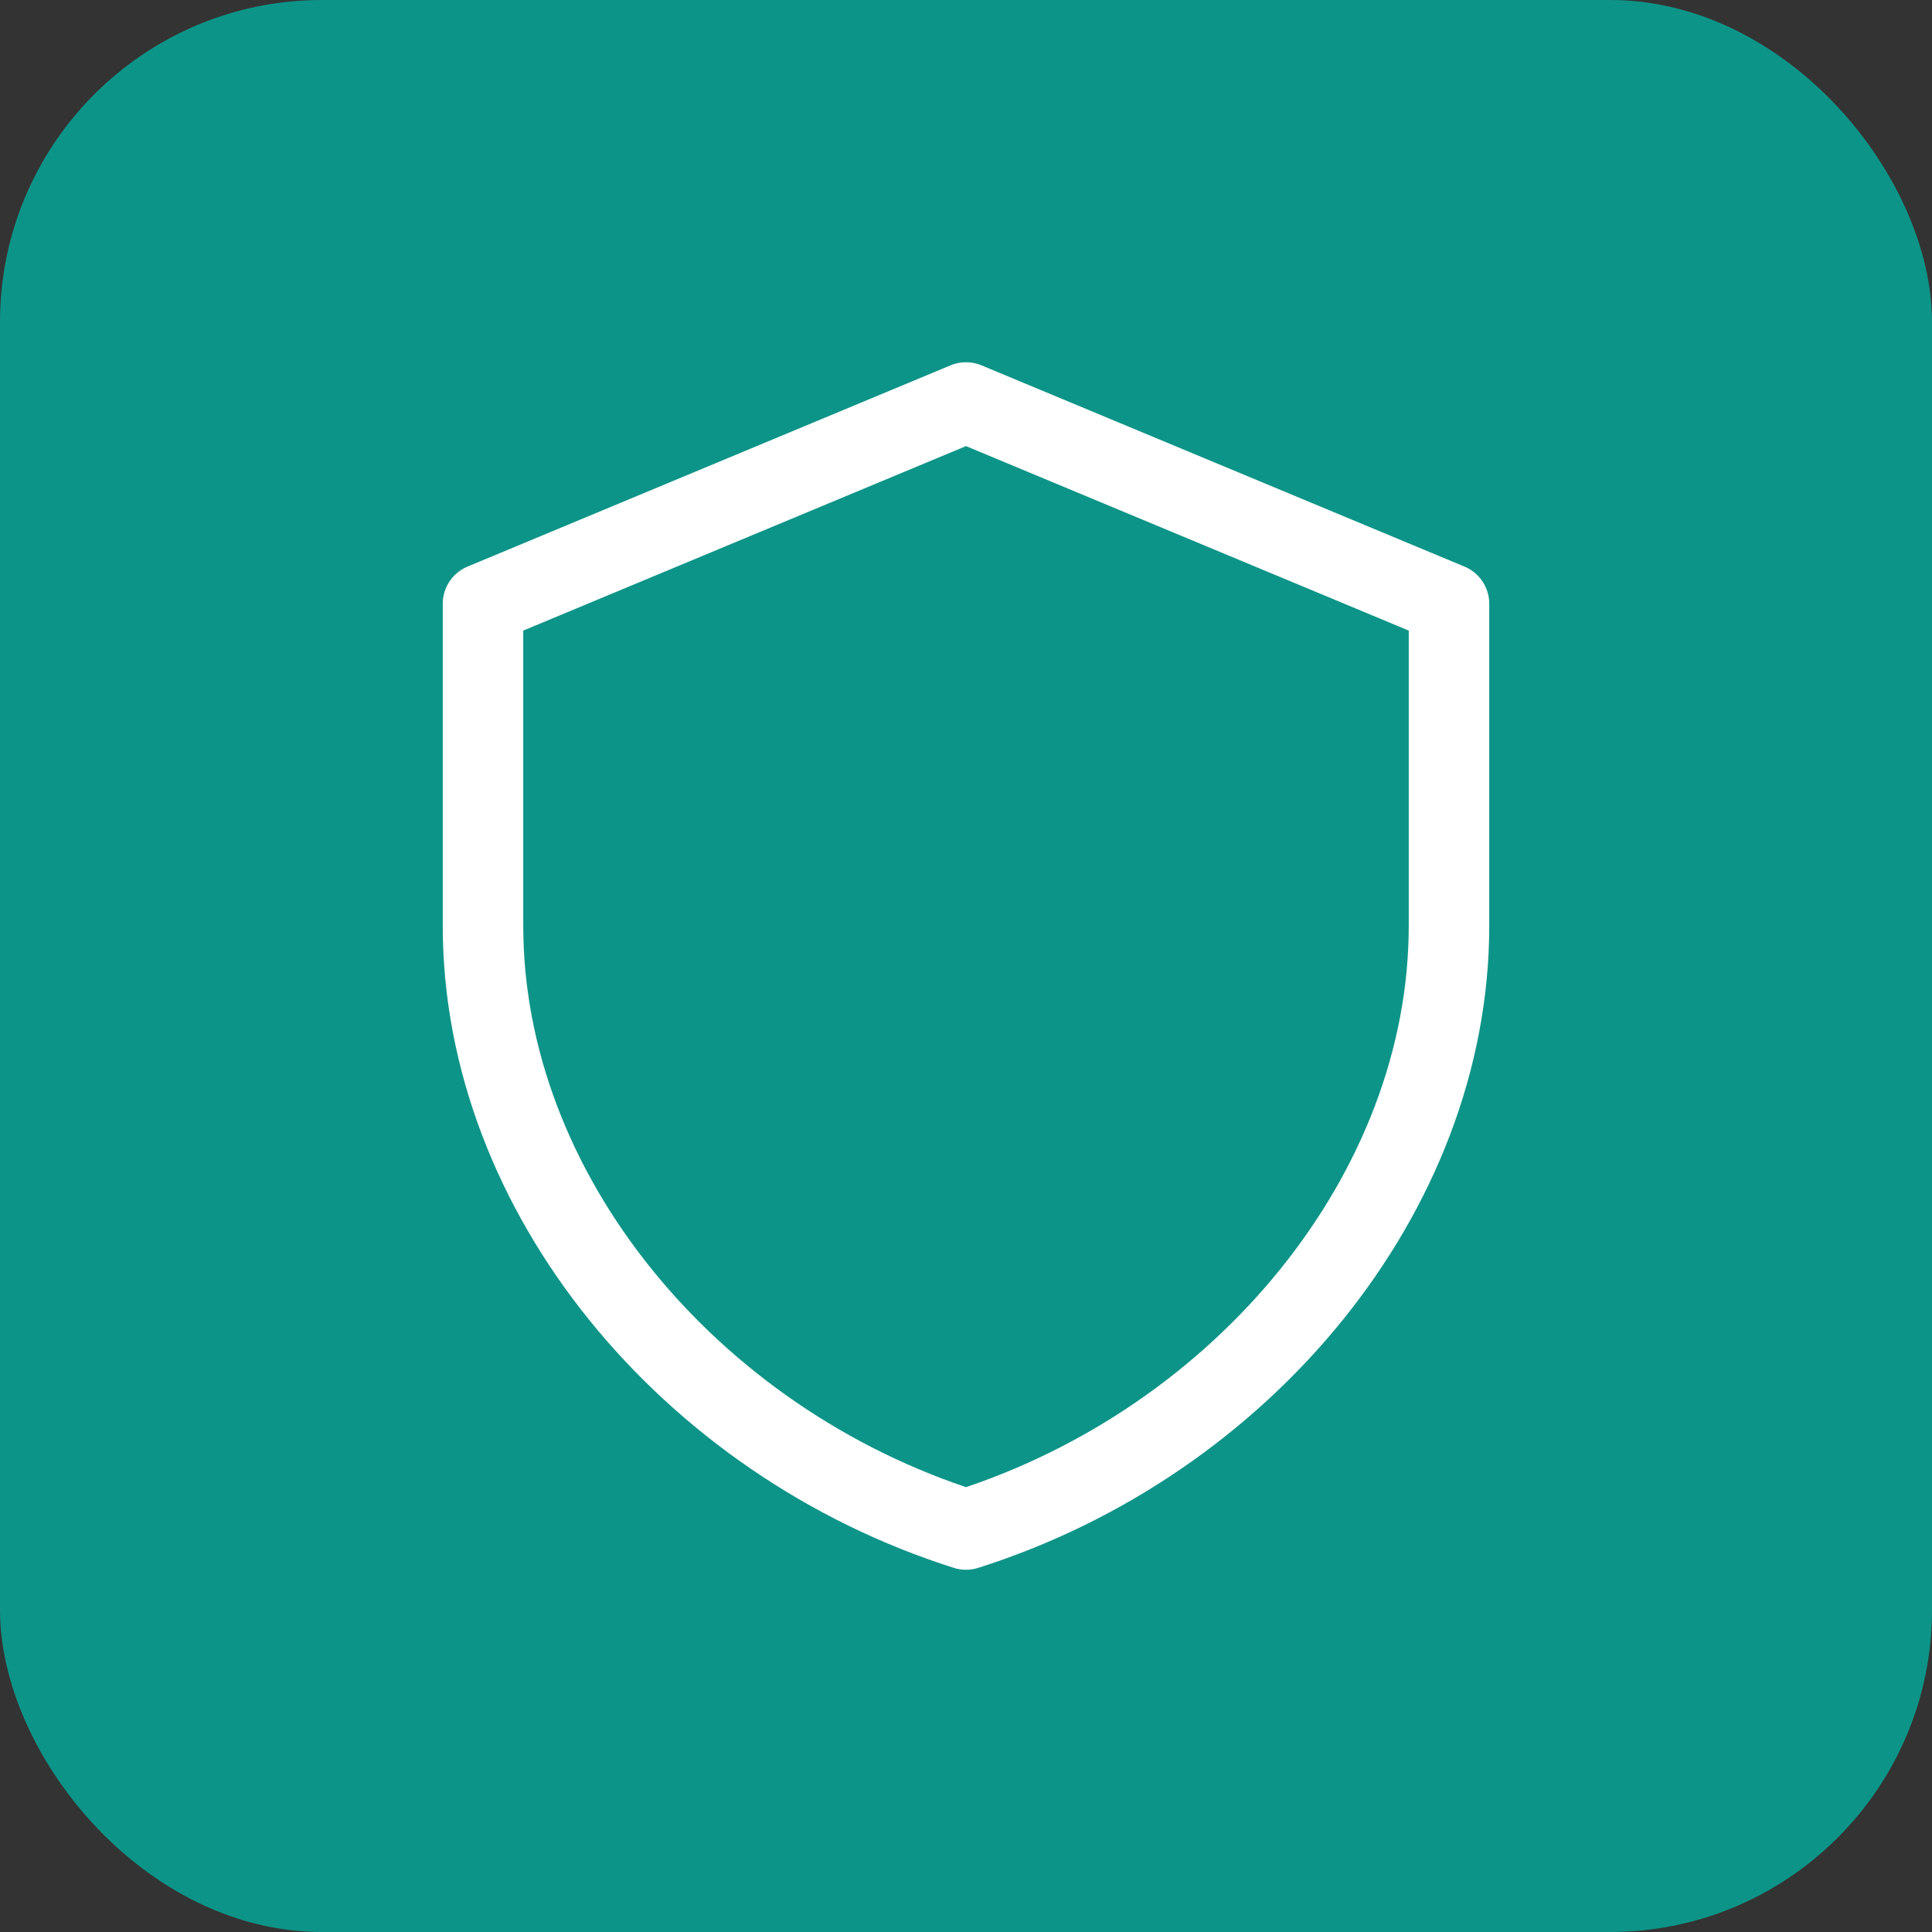 <svg width="48" height="48" viewBox="0 0 48 48" fill="none" xmlns="http://www.w3.org/2000/svg">
  <rect x="0" y="0" width="48" height="48" fill="#333333" stroke="none"/>
  <!-- Teal rounded square background -->
  <rect width="48" height="48" rx="8" fill="#0d9488"/>
  <!-- White shield icon (matches Lucide Shield) -->
  <path d="M24 10L12 15V23C12 29.63 17.12 35.82 24 38C30.88 35.82 36 29.63 36 23V15L24 10Z" stroke="white" stroke-width="2" stroke-linecap="round" stroke-linejoin="round" fill="none"/>
</svg>